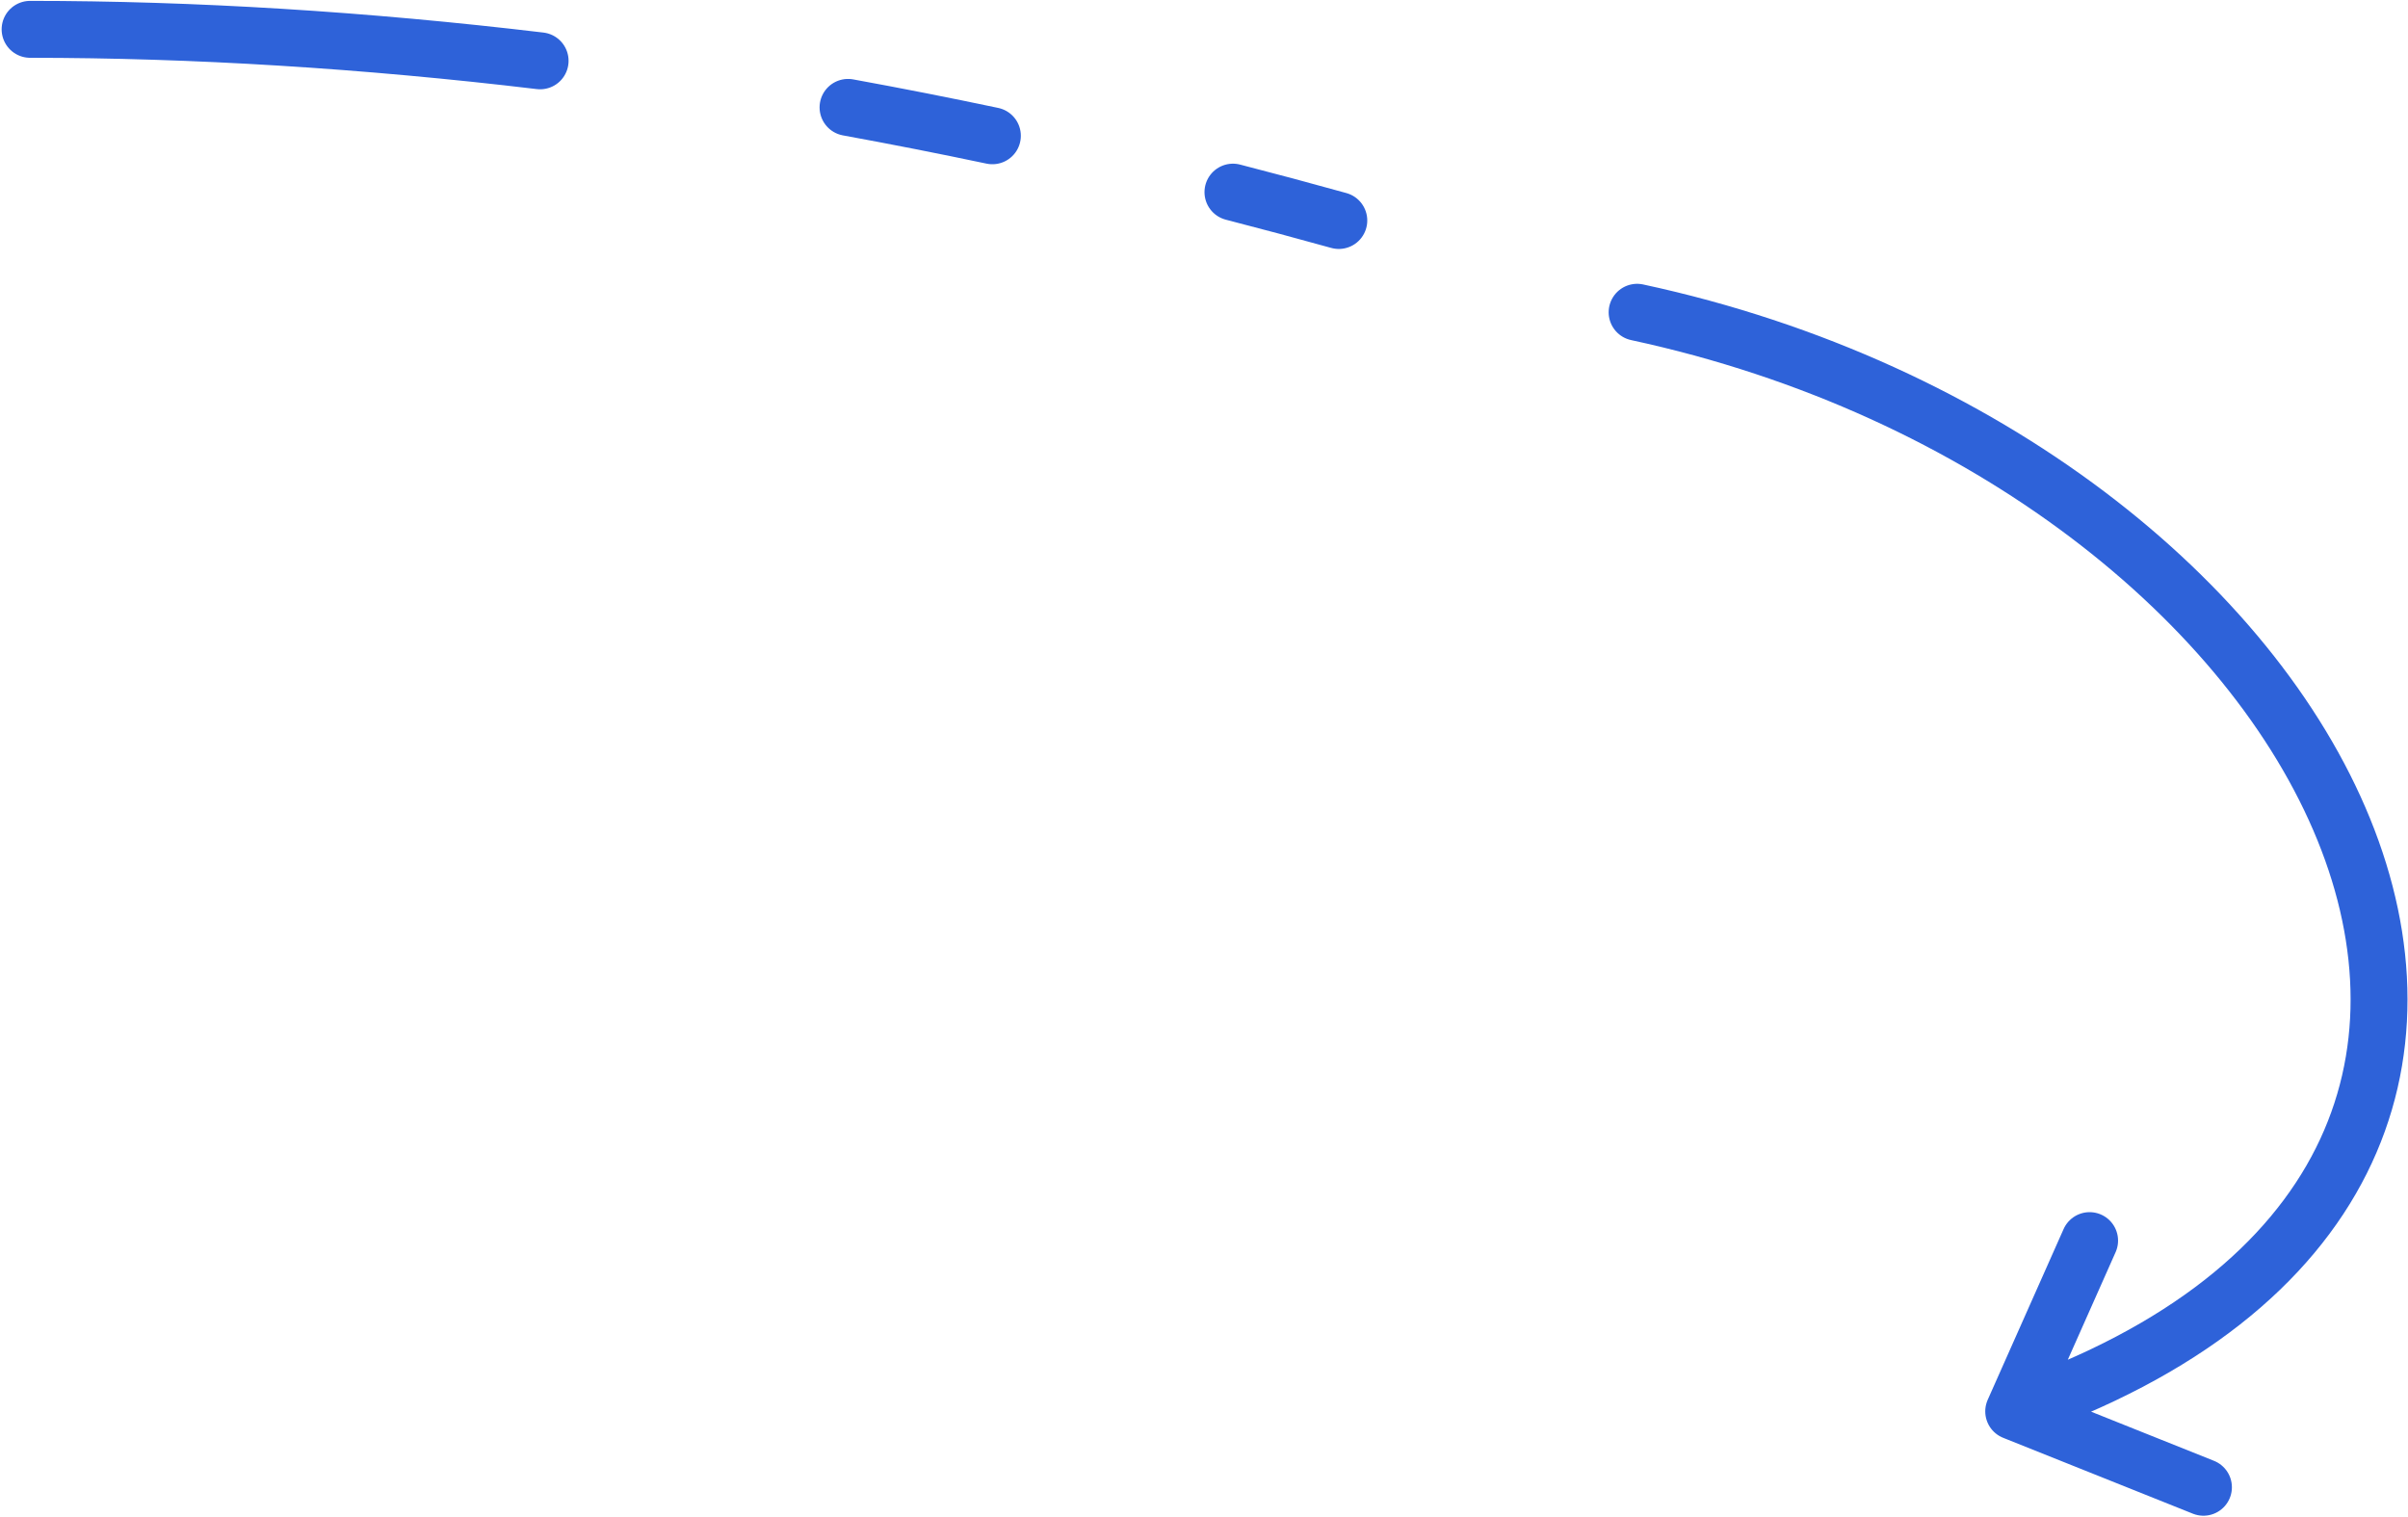 <?xml version="1.0" encoding="UTF-8"?> <svg xmlns="http://www.w3.org/2000/svg" width="681" height="429" viewBox="0 0 681 429" fill="none"> <path d="M8.512 8.297C31.784 8.297 55.402 9.051 79.269 10.523C103.536 12.019 128.062 14.258 152.747 17.203M569.492 399.156L623.149 420.619M569.492 399.156L590.955 350.864M569.492 399.156C762.657 332.085 660.708 130.869 462.988 88.315M239.832 30.371C253.431 32.852 267.044 35.53 280.653 38.4M378.624 62.359C368.666 59.588 358.685 56.914 348.689 54.339" stroke="#2E62D9" stroke-width="16.097" stroke-linecap="round"></path> </svg> 
